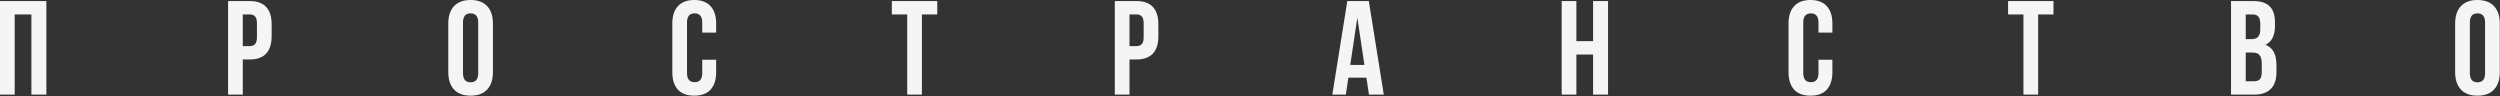 <?xml version="1.0" encoding="UTF-8"?> <svg xmlns="http://www.w3.org/2000/svg" width="1796" height="69" viewBox="0 0 1796 69" fill="none"><rect x="0" y="0" width="1796" height="69" fill="#333333" stroke="none"/><path d="M1.19209e-07 67.968V0.768H33.312V67.968H22.56V10.368H10.56V67.968H1.19209e-07ZM179.401 0.768C184.649 0.768 188.585 2.176 191.209 4.992C193.833 7.808 195.145 11.936 195.145 17.376V26.112C195.145 31.552 193.833 35.68 191.209 38.496C188.585 41.312 184.649 42.72 179.401 42.72H174.409V67.968H163.849V0.768H179.401ZM174.409 33.12H179.401C181.129 33.12 182.409 32.64 183.241 31.68C184.137 30.72 184.585 29.088 184.585 26.784V16.704C184.585 14.4 184.137 12.768 183.241 11.808C182.409 10.848 181.129 10.368 179.401 10.368H174.409V33.12ZM322.052 16.896C322.052 11.52 323.428 7.36 326.18 4.416C328.932 1.472 332.9 -0 338.084 -0C343.268 -0 347.236 1.472 349.988 4.416C352.74 7.36 354.116 11.52 354.116 16.896V51.84C354.116 57.216 352.74 61.376 349.988 64.32C347.236 67.264 343.268 68.736 338.084 68.736C332.9 68.736 328.932 67.264 326.18 64.32C323.428 61.376 322.052 57.216 322.052 51.84V16.896ZM332.612 52.512C332.612 56.928 334.436 59.136 338.084 59.136C341.732 59.136 343.556 56.928 343.556 52.512V16.224C343.556 11.808 341.732 9.6 338.084 9.6C334.436 9.6 332.612 11.808 332.612 16.224V52.512ZM514.483 51.84C514.483 57.28 513.139 61.472 510.451 64.416C507.763 67.296 503.859 68.736 498.739 68.736C493.619 68.736 489.715 67.296 487.027 64.416C484.339 61.472 482.995 57.28 482.995 51.84V16.896C482.995 11.456 484.339 7.296 487.027 4.416C489.715 1.472 493.619 -0 498.739 -0C503.859 -0 507.763 1.472 510.451 4.416C513.139 7.296 514.483 11.456 514.483 16.896V23.424H504.499V16.224C504.499 11.808 502.675 9.6 499.027 9.6C495.379 9.6 493.555 11.808 493.555 16.224V52.512C493.555 56.864 495.379 59.04 499.027 59.04C502.675 59.04 504.499 56.864 504.499 52.512V42.912H514.483V51.84ZM673.338 0.768V10.368H662.298V67.968H651.738V10.368H640.698V0.768H673.338ZM816.421 0.768C821.669 0.768 825.605 2.176 828.229 4.992C830.853 7.808 832.165 11.936 832.165 17.376V26.112C832.165 31.552 830.853 35.68 828.229 38.496C825.605 41.312 821.669 42.72 816.421 42.72H811.429V67.968H800.869V0.768H816.421ZM811.429 33.12H816.421C818.149 33.12 819.429 32.64 820.261 31.68C821.157 30.72 821.605 29.088 821.605 26.784V16.704C821.605 14.4 821.157 12.768 820.261 11.808C819.429 10.848 818.149 10.368 816.421 10.368H811.429V33.12ZM983.456 67.968L981.632 55.776H968.672L966.848 67.968H957.152L967.904 0.768H983.36L994.112 67.968H983.456ZM980.192 46.656L975.104 12.672L970.016 46.656H980.192ZM1121.91 67.968V0.768H1132.47V29.568H1144.47V0.768H1155.22V67.968H1144.47V39.168H1132.47V67.968H1121.91ZM1316.38 51.84C1316.38 57.28 1315.04 61.472 1312.35 64.416C1309.66 67.296 1305.76 68.736 1300.64 68.736C1295.52 68.736 1291.61 67.296 1288.93 64.416C1286.24 61.472 1284.89 57.28 1284.89 51.84V16.896C1284.89 11.456 1286.24 7.296 1288.93 4.416C1291.61 1.472 1295.52 -0 1300.64 -0C1305.76 -0 1309.66 1.472 1312.35 4.416C1315.04 7.296 1316.38 11.456 1316.38 16.896V23.424H1306.4V16.224C1306.4 11.808 1304.57 9.6 1300.93 9.6C1297.28 9.6 1295.45 11.808 1295.45 16.224V52.512C1295.45 56.864 1297.28 59.04 1300.93 59.04C1304.57 59.04 1306.4 56.864 1306.4 52.512V42.912H1316.38V51.84ZM1475.24 0.768V10.368H1464.2V67.968H1453.64V10.368H1442.6V0.768H1475.24ZM1618.7 0.768C1624.14 0.768 1628.11 2.048 1630.61 4.608C1633.1 7.104 1634.35 10.976 1634.35 16.224V18.624C1634.35 22.08 1633.78 24.928 1632.62 27.168C1631.54 29.408 1629.84 31.072 1627.54 32.16C1632.78 34.208 1635.41 39.008 1635.41 46.56V52.032C1635.41 57.216 1634.03 61.184 1631.28 63.936C1628.59 66.624 1624.62 67.968 1619.38 67.968H1602.77V0.768H1618.7ZM1613.33 28.128H1617.46C1619.57 28.128 1621.14 27.584 1622.16 26.496C1623.25 25.408 1623.79 23.584 1623.79 21.024V17.28C1623.79 14.848 1623.34 13.088 1622.45 12C1621.62 10.912 1620.27 10.368 1618.42 10.368H1613.33V28.128ZM1613.33 58.368H1619.38C1621.23 58.368 1622.61 57.888 1623.5 56.928C1624.4 55.904 1624.85 54.176 1624.85 51.744V45.888C1624.85 42.816 1624.3 40.704 1623.22 39.552C1622.19 38.336 1620.46 37.728 1618.03 37.728H1613.33V58.368ZM1763.78 16.896C1763.78 11.52 1765.16 7.36 1767.91 4.416C1770.66 1.472 1774.63 -0 1779.82 -0C1785 -0 1788.97 1.472 1791.72 4.416C1794.47 7.36 1795.85 11.52 1795.85 16.896V51.84C1795.85 57.216 1794.47 61.376 1791.72 64.32C1788.97 67.264 1785 68.736 1779.82 68.736C1774.63 68.736 1770.66 67.264 1767.91 64.32C1765.16 61.376 1763.78 57.216 1763.78 51.84V16.896ZM1774.34 52.512C1774.34 56.928 1776.17 59.136 1779.82 59.136C1783.46 59.136 1785.29 56.928 1785.29 52.512V16.224C1785.29 11.808 1783.46 9.6 1779.82 9.6C1776.17 9.6 1774.34 11.808 1774.34 16.224V52.512Z" fill="#F5F5F5"></path></svg> 